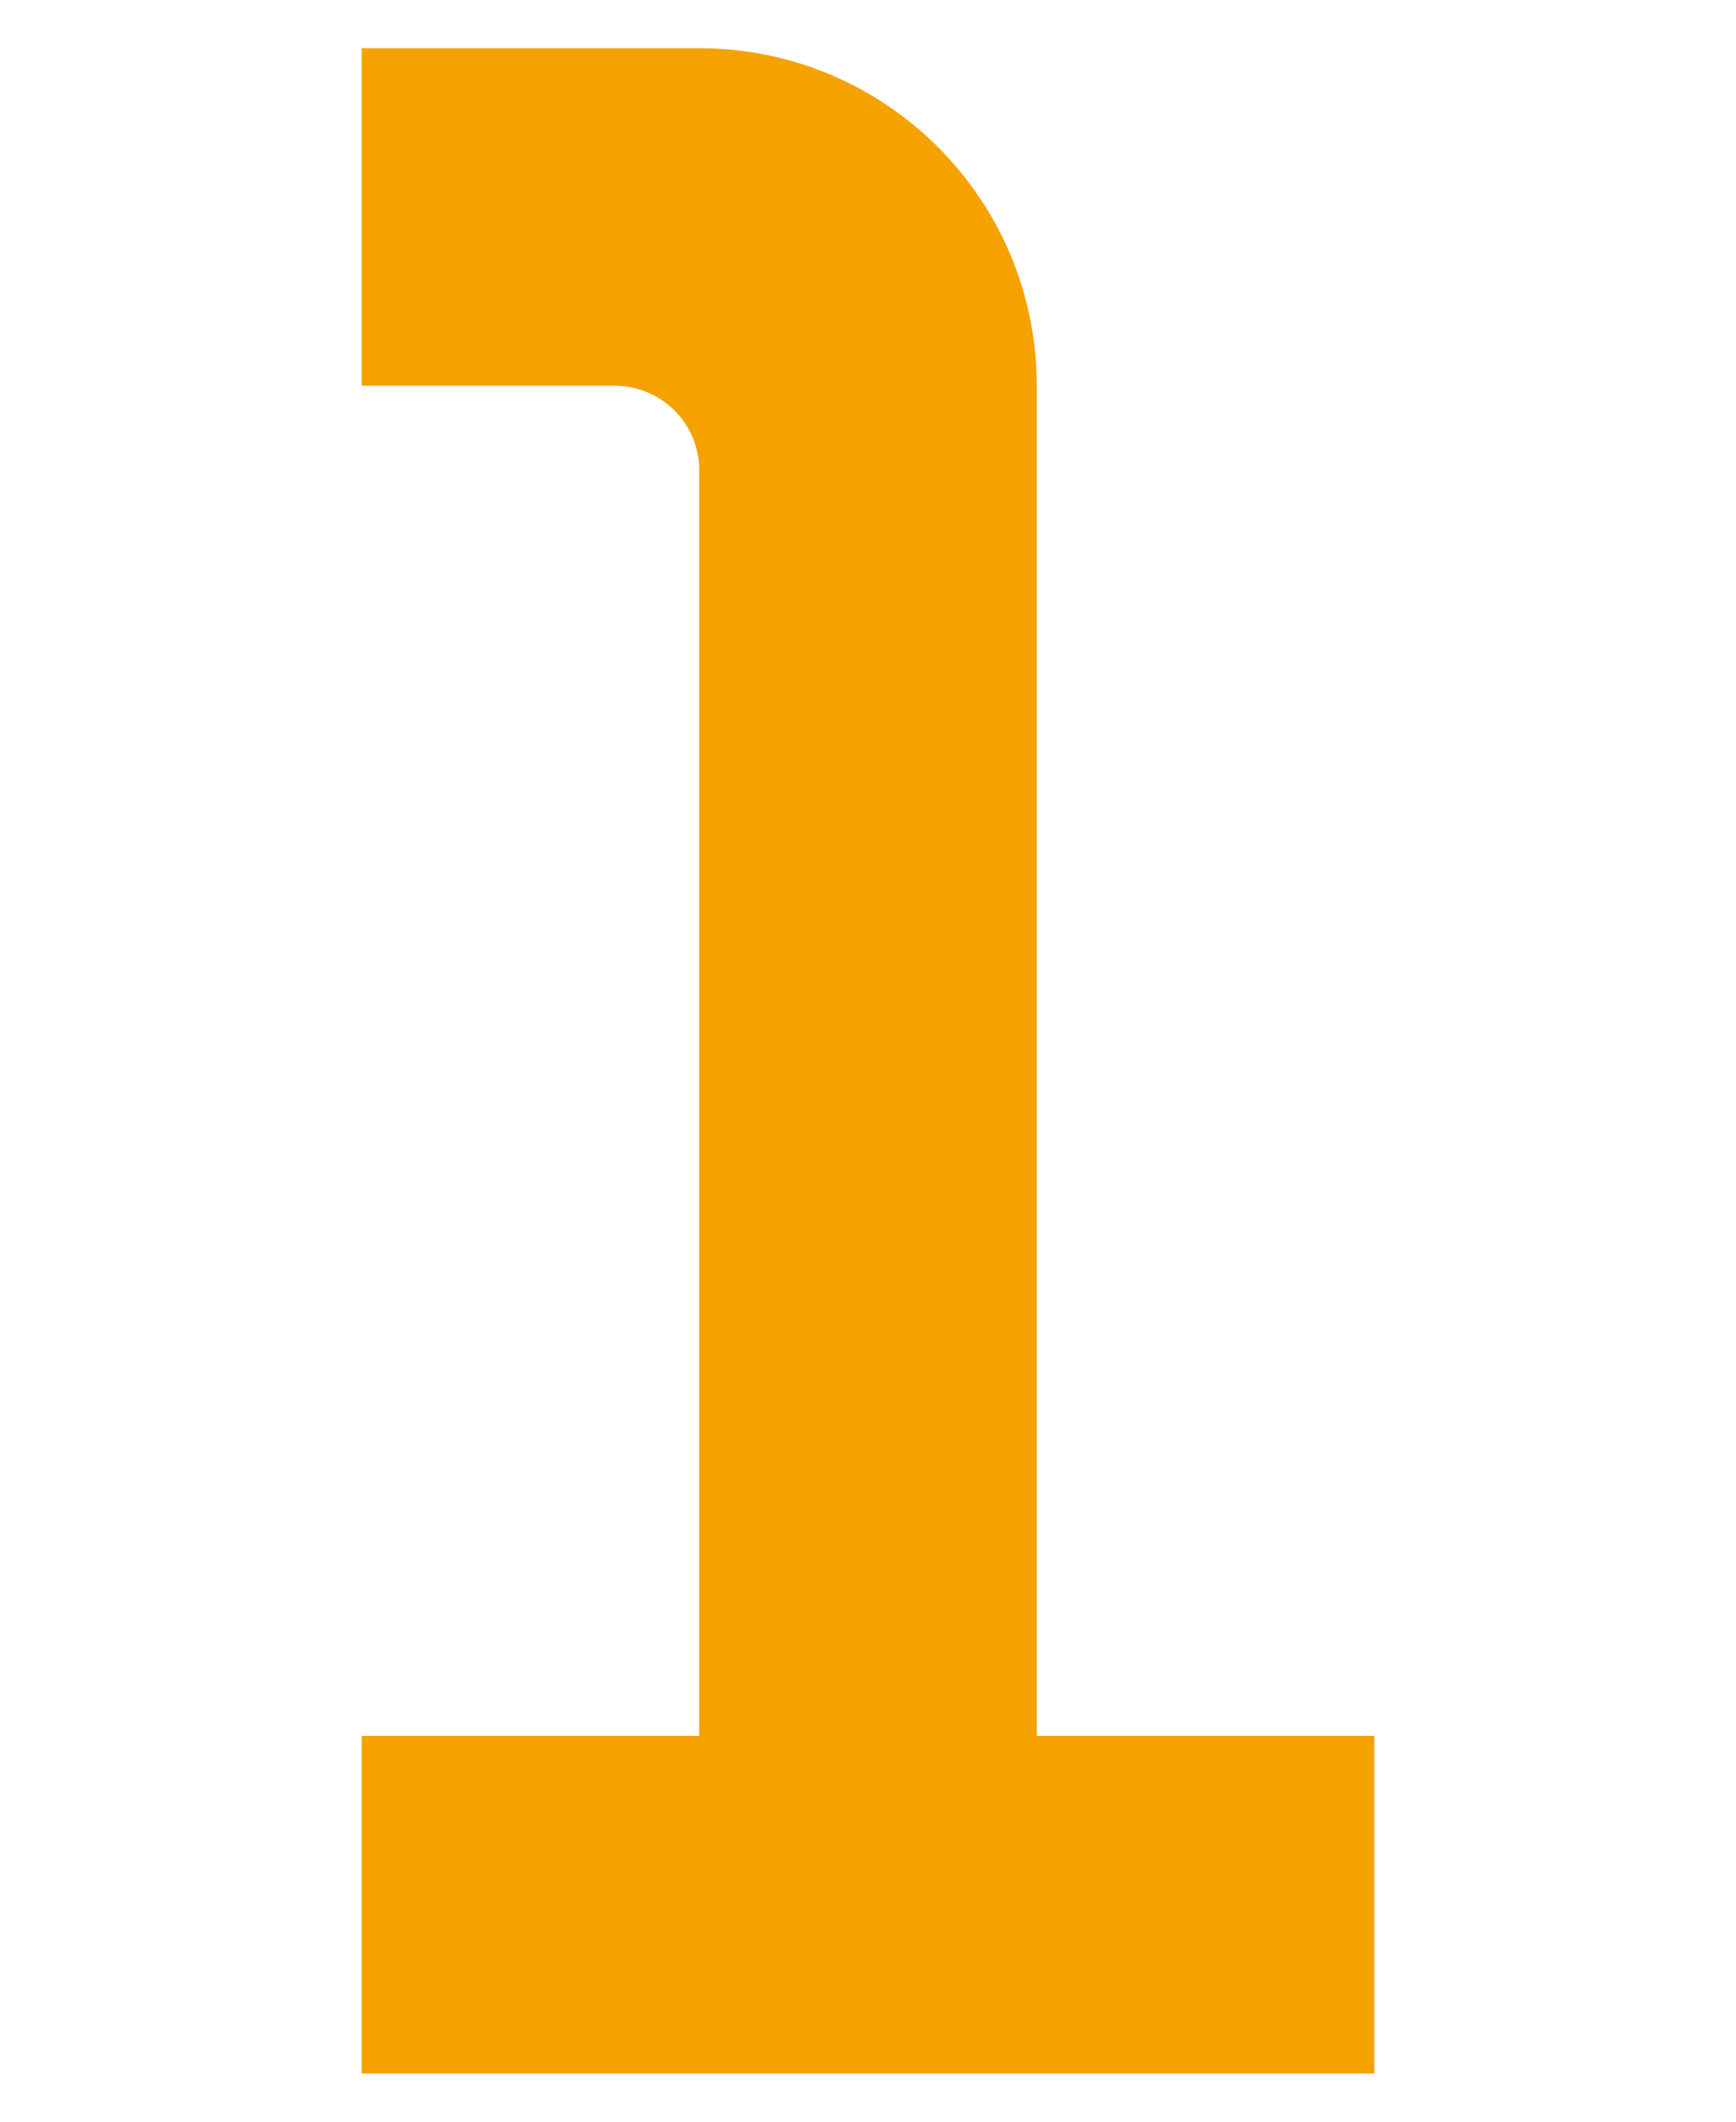 <?xml version="1.0" encoding="UTF-8"?><svg id="a" xmlns="http://www.w3.org/2000/svg" width="90" height="110" viewBox="0 0 90 110"><defs><style>.b{fill:#f5a200;}</style></defs><path class="b" d="M36.25,90H18.75v17.5h52.5v-17.5h-17.5V20c0-9.66-7.82-17.49-17.48-17.5,0,0-.01,0-.02,0H18.75V20h13.12c2.41,0,4.37,1.95,4.38,4.36h0V90Z"/></svg>